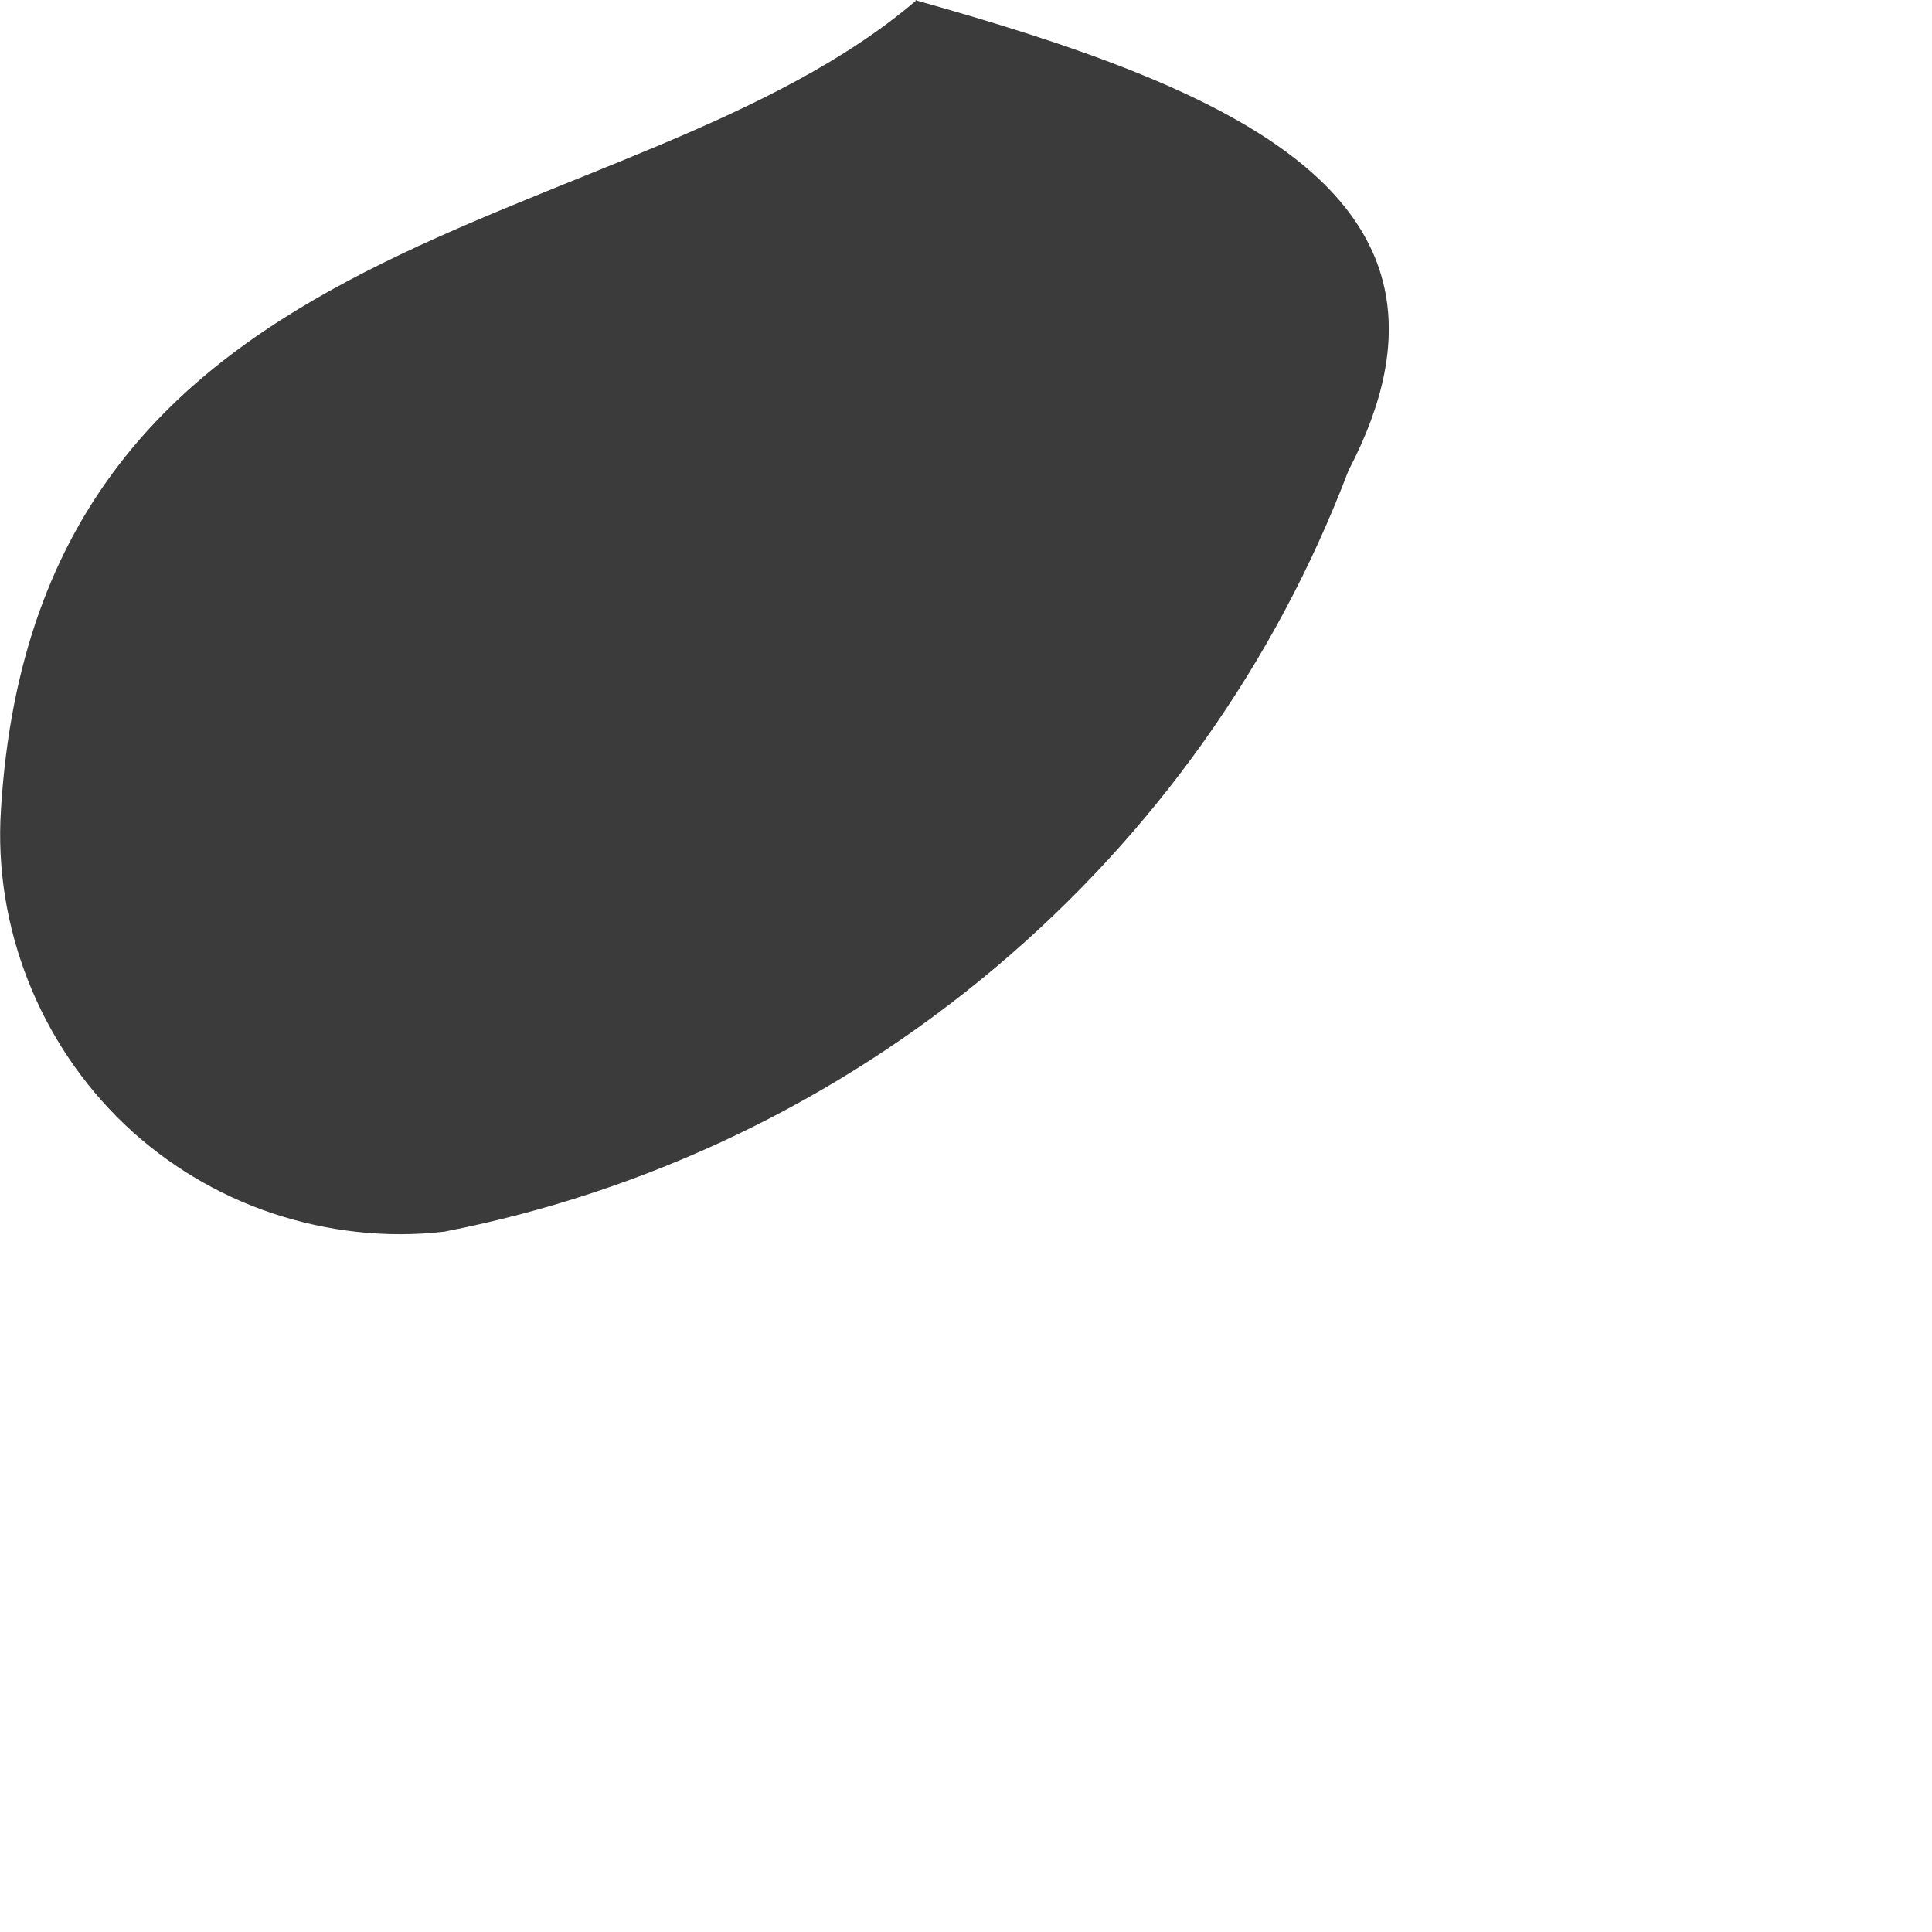 <?xml version="1.0" encoding="utf-8"?>
<svg xmlns="http://www.w3.org/2000/svg" fill="none" height="100%" overflow="visible" preserveAspectRatio="none" style="display: block;" viewBox="0 0 2 2" width="100%">
<path d="M0.947 0C1.271 0.091 1.545 0.202 1.396 0.487C1.32 0.687 1.194 0.864 1.03 1.002C0.866 1.14 0.67 1.234 0.46 1.275C0.4 1.282 0.339 1.275 0.282 1.256C0.225 1.237 0.172 1.205 0.129 1.164C0.085 1.122 0.051 1.071 0.029 1.015C0.007 0.959 -0.003 0.899 0.001 0.838C0.039 0.217 0.651 0.255 0.949 0H0.947Z" fill="#3B3B3B" id="Path 755"/>
</svg>